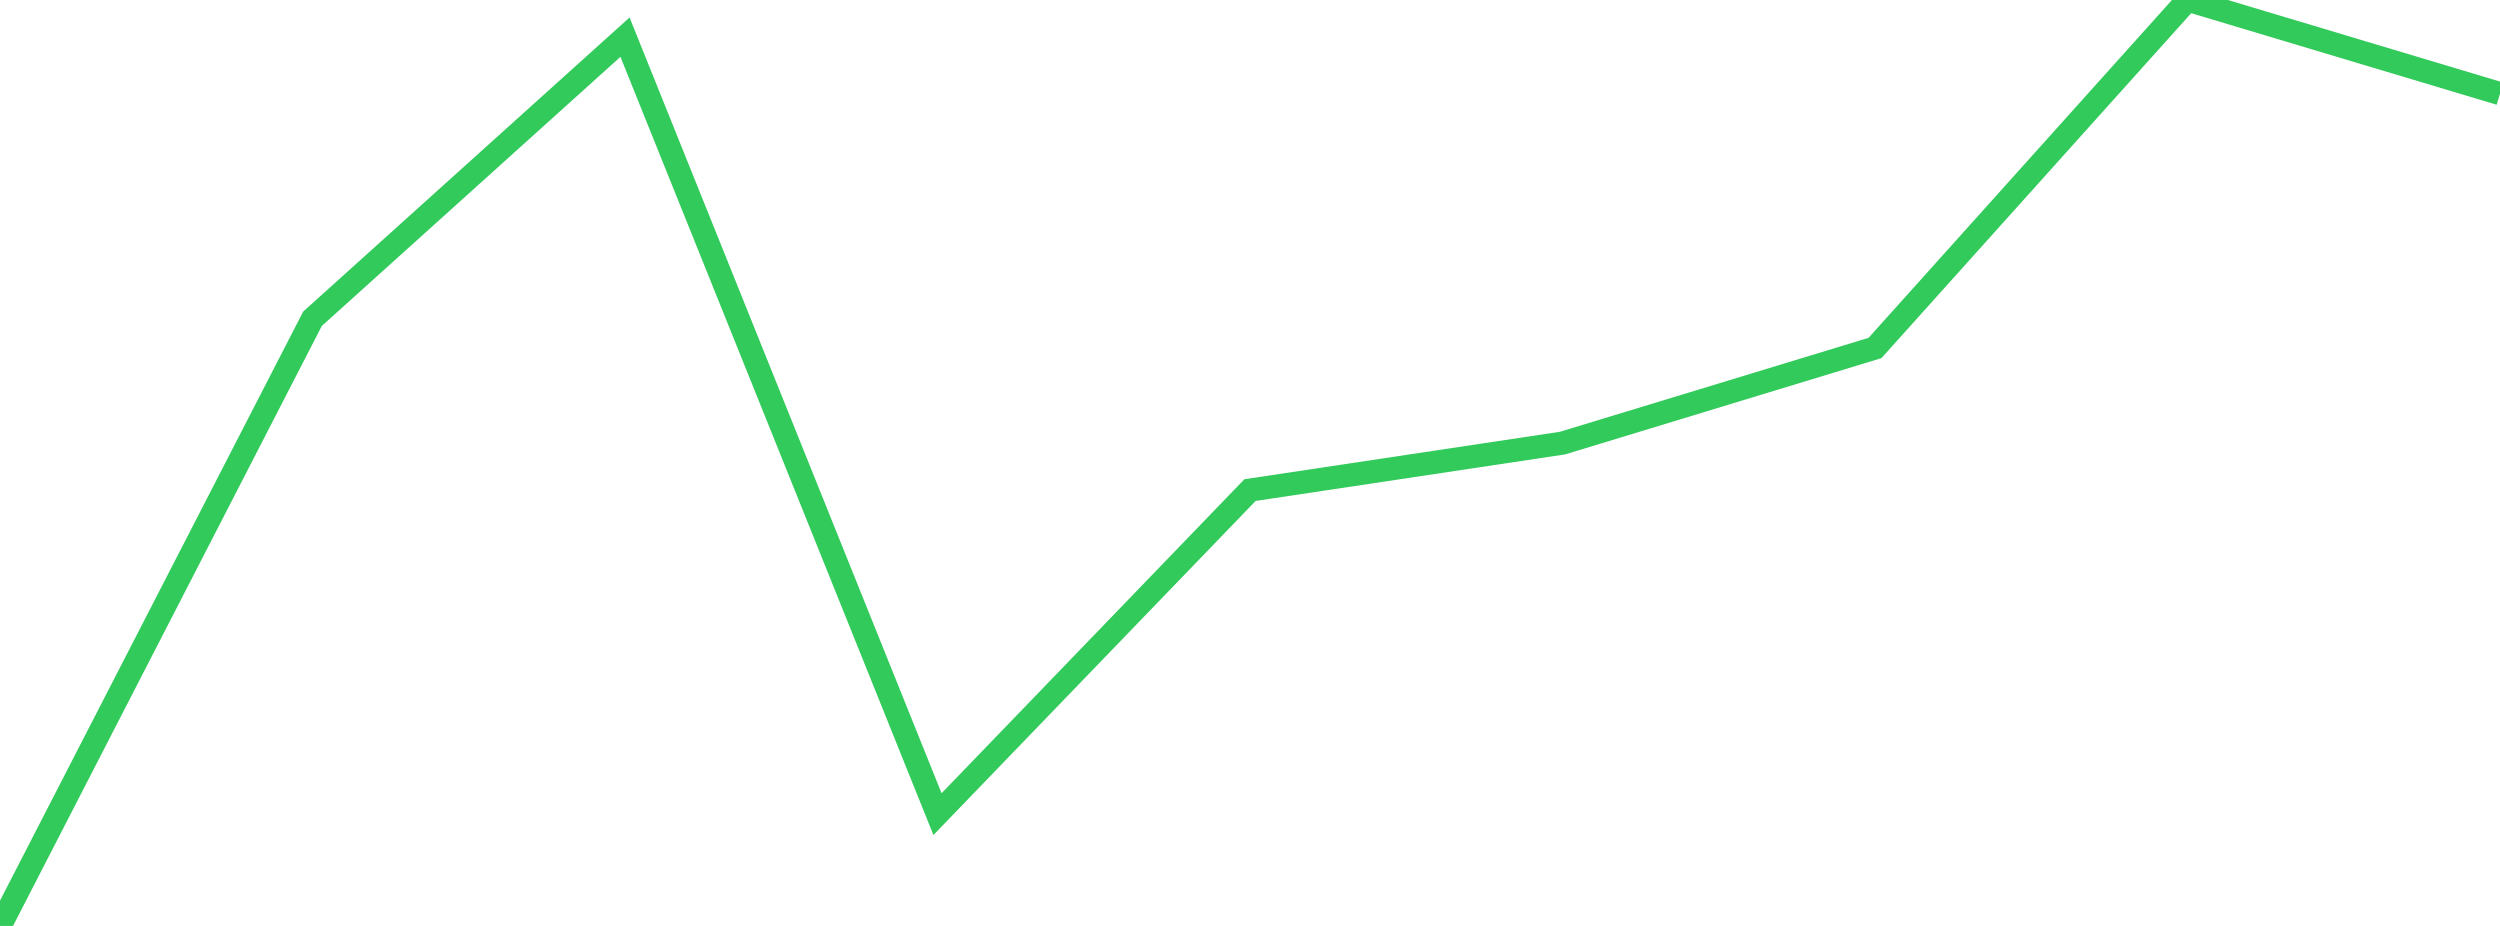 <?xml version="1.0" standalone="no"?>
<!DOCTYPE svg PUBLIC "-//W3C//DTD SVG 1.1//EN" "http://www.w3.org/Graphics/SVG/1.1/DTD/svg11.dtd">

<svg width="135" height="50" viewBox="0 0 135 50" preserveAspectRatio="none" 
  xmlns="http://www.w3.org/2000/svg"
  xmlns:xlink="http://www.w3.org/1999/xlink">


<polyline points="0.0, 50.0 16.875, 17.213 33.75, 2.006 50.625, 43.963 67.5, 26.465 84.375, 23.927 101.25, 18.791 118.125, 0.0 135.0, 5.057" fill="none" stroke="#32ca5b" stroke-width="1.25"/>

</svg>
